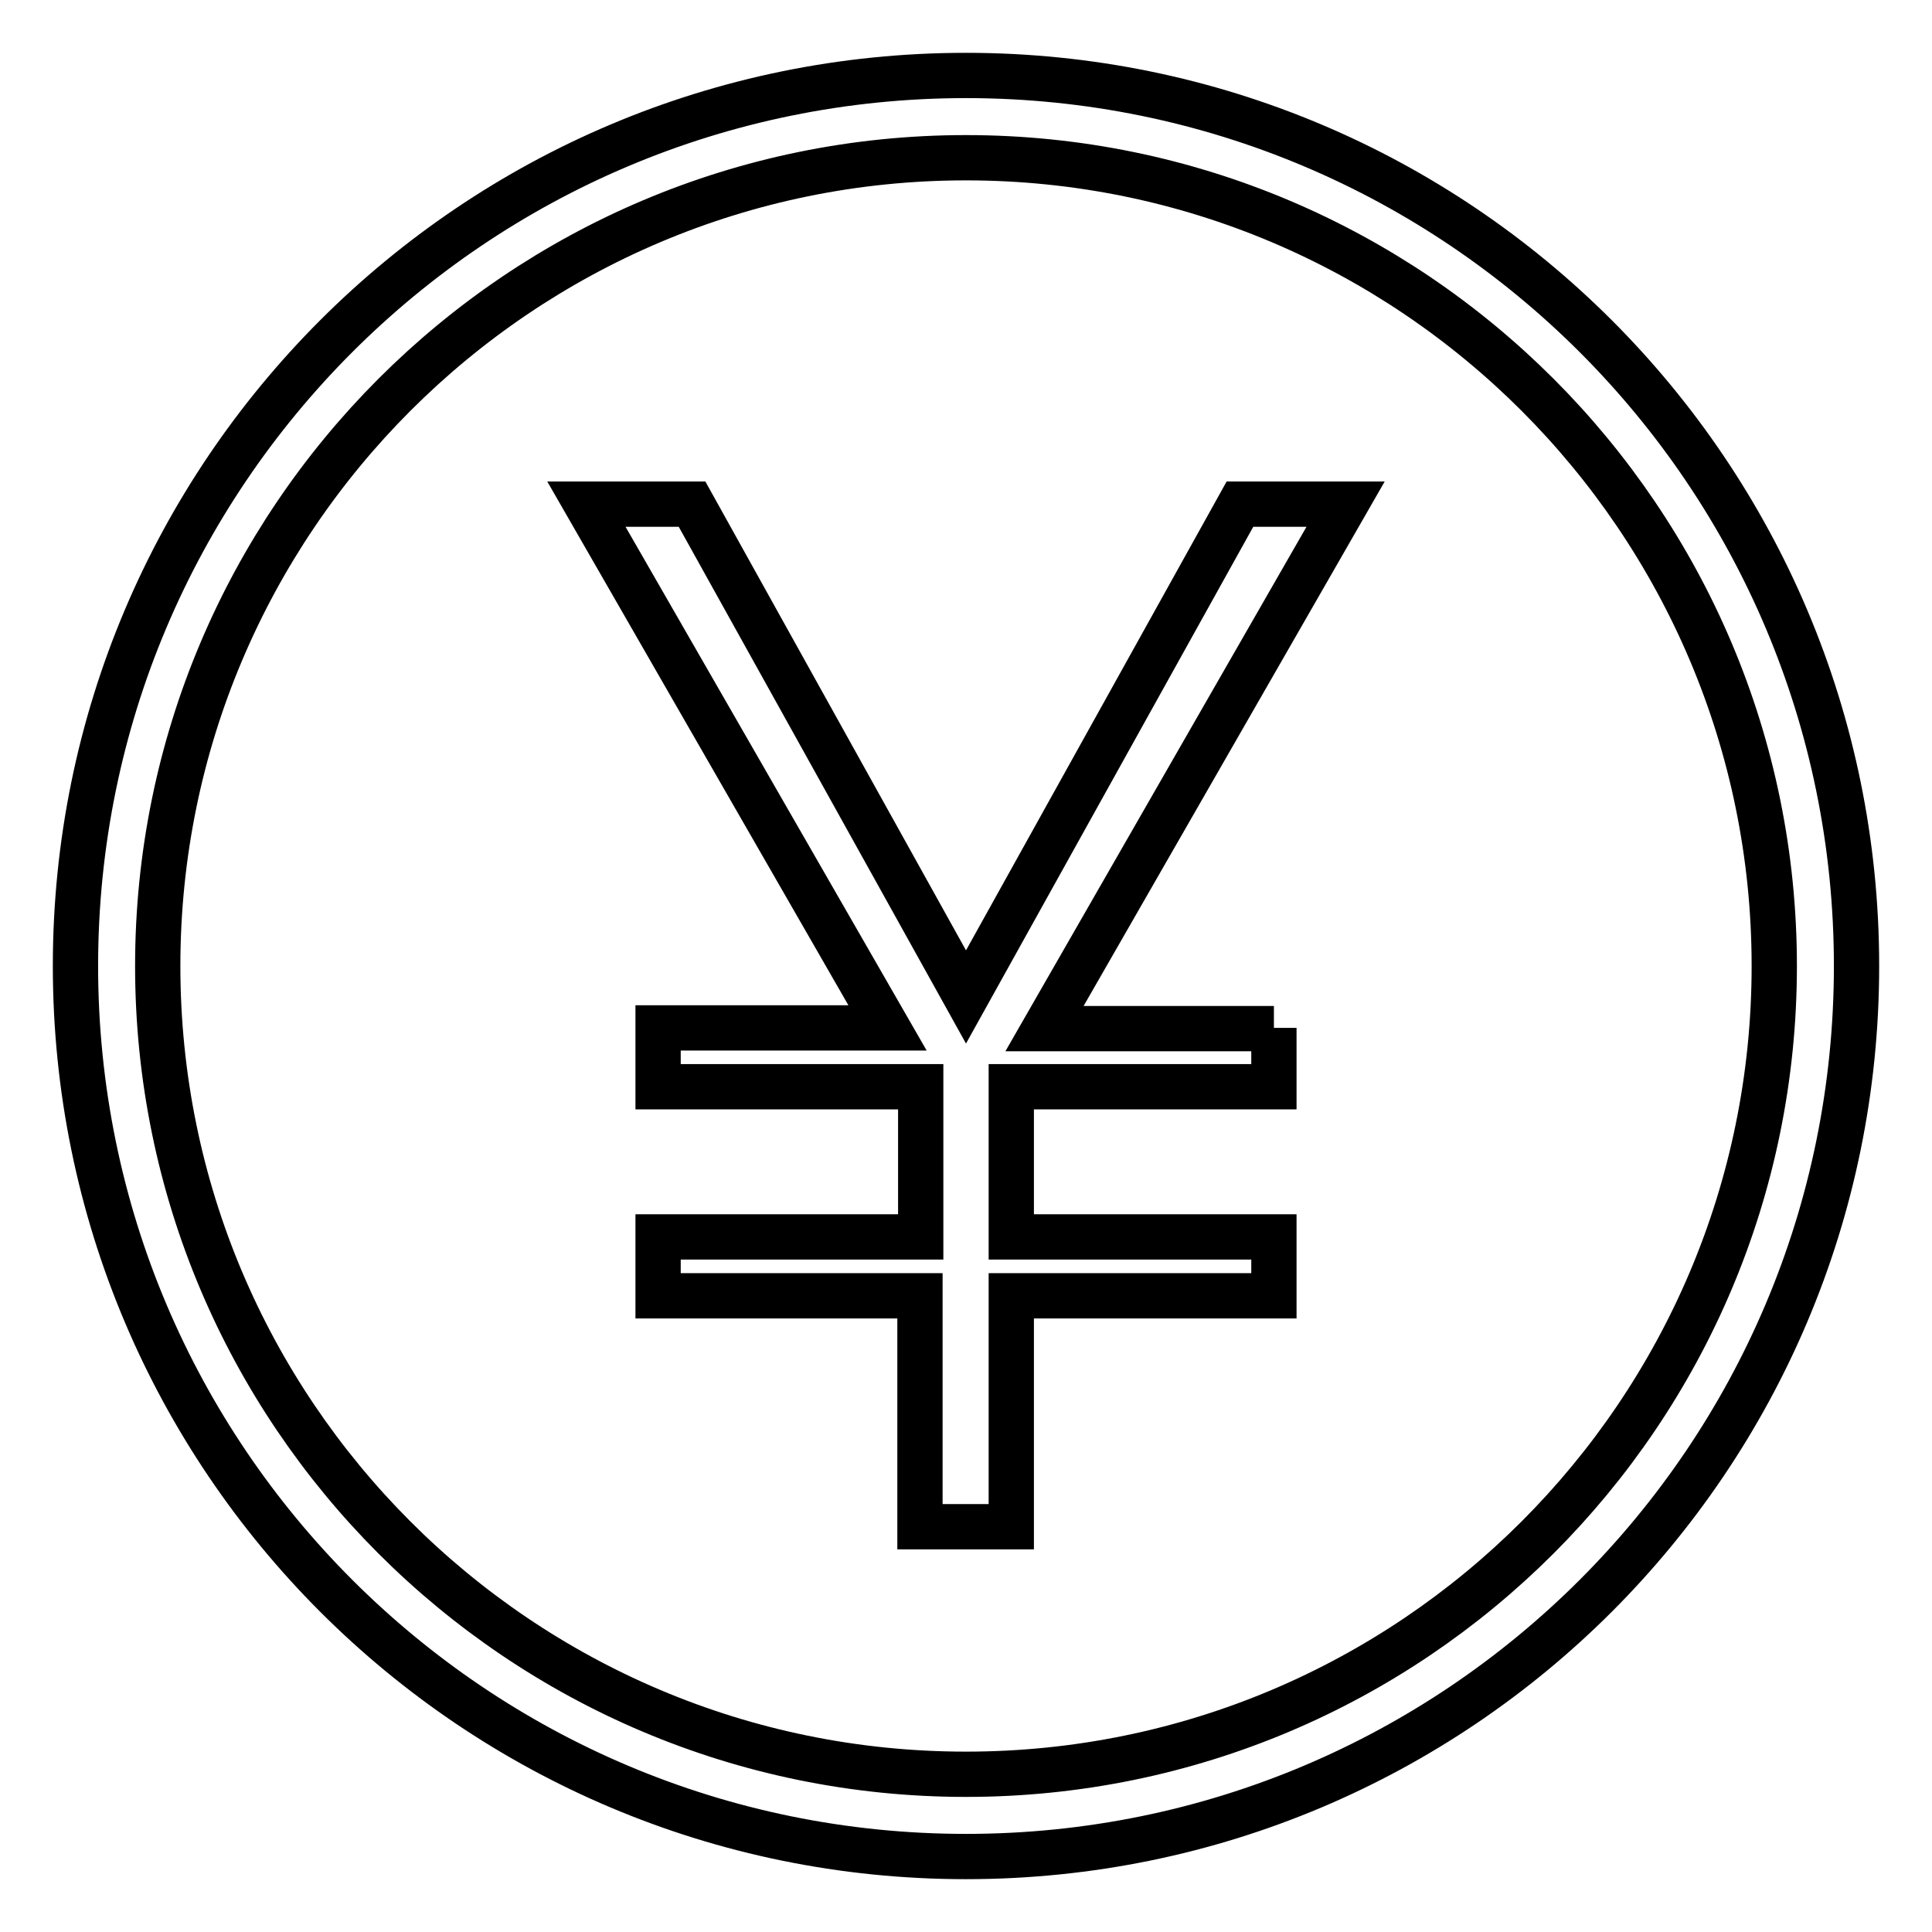 <?xml version="1.0" encoding="utf-8"?>
<!-- Svg Vector Icons : http://www.onlinewebfonts.com/icon -->
<!DOCTYPE svg PUBLIC "-//W3C//DTD SVG 1.1//EN" "http://www.w3.org/Graphics/SVG/1.1/DTD/svg11.dtd">
<svg version="1.1" xmlns="http://www.w3.org/2000/svg" xmlns:xlink="http://www.w3.org/1999/xlink" x="0px" y="0px" viewBox="0 0 256 256" enable-background="new 0 0 256 256" xml:space="preserve">
<g> <path stroke-width="6" fill-opacity="0" stroke="#000000"  d="M128,246c-65.2,0-118-52.8-118-118C10,62.8,62.8,10,128,10c65.2,0,118,52.8,118,118 C246,193.2,193.2,246,128,246z M128,20.9C68.9,20.9,20.9,68.9,20.9,128c0,59.1,47.9,107.1,107.1,107.1 c59.1,0,107.1-47.9,107.1-107.1C235.1,68.9,187.1,20.9,128,20.9z M168.8,136.2v7.8H134v19.9h34.8v7.8H134v30.6h-12.1v-30.6H87.2 v-7.8h34.8V144H87.2v-7.8h30.4L77.7,66.8h14l36.3,65.3l36.3-65.3h14l-39.9,69.5H168.8z"/></g>
</svg>